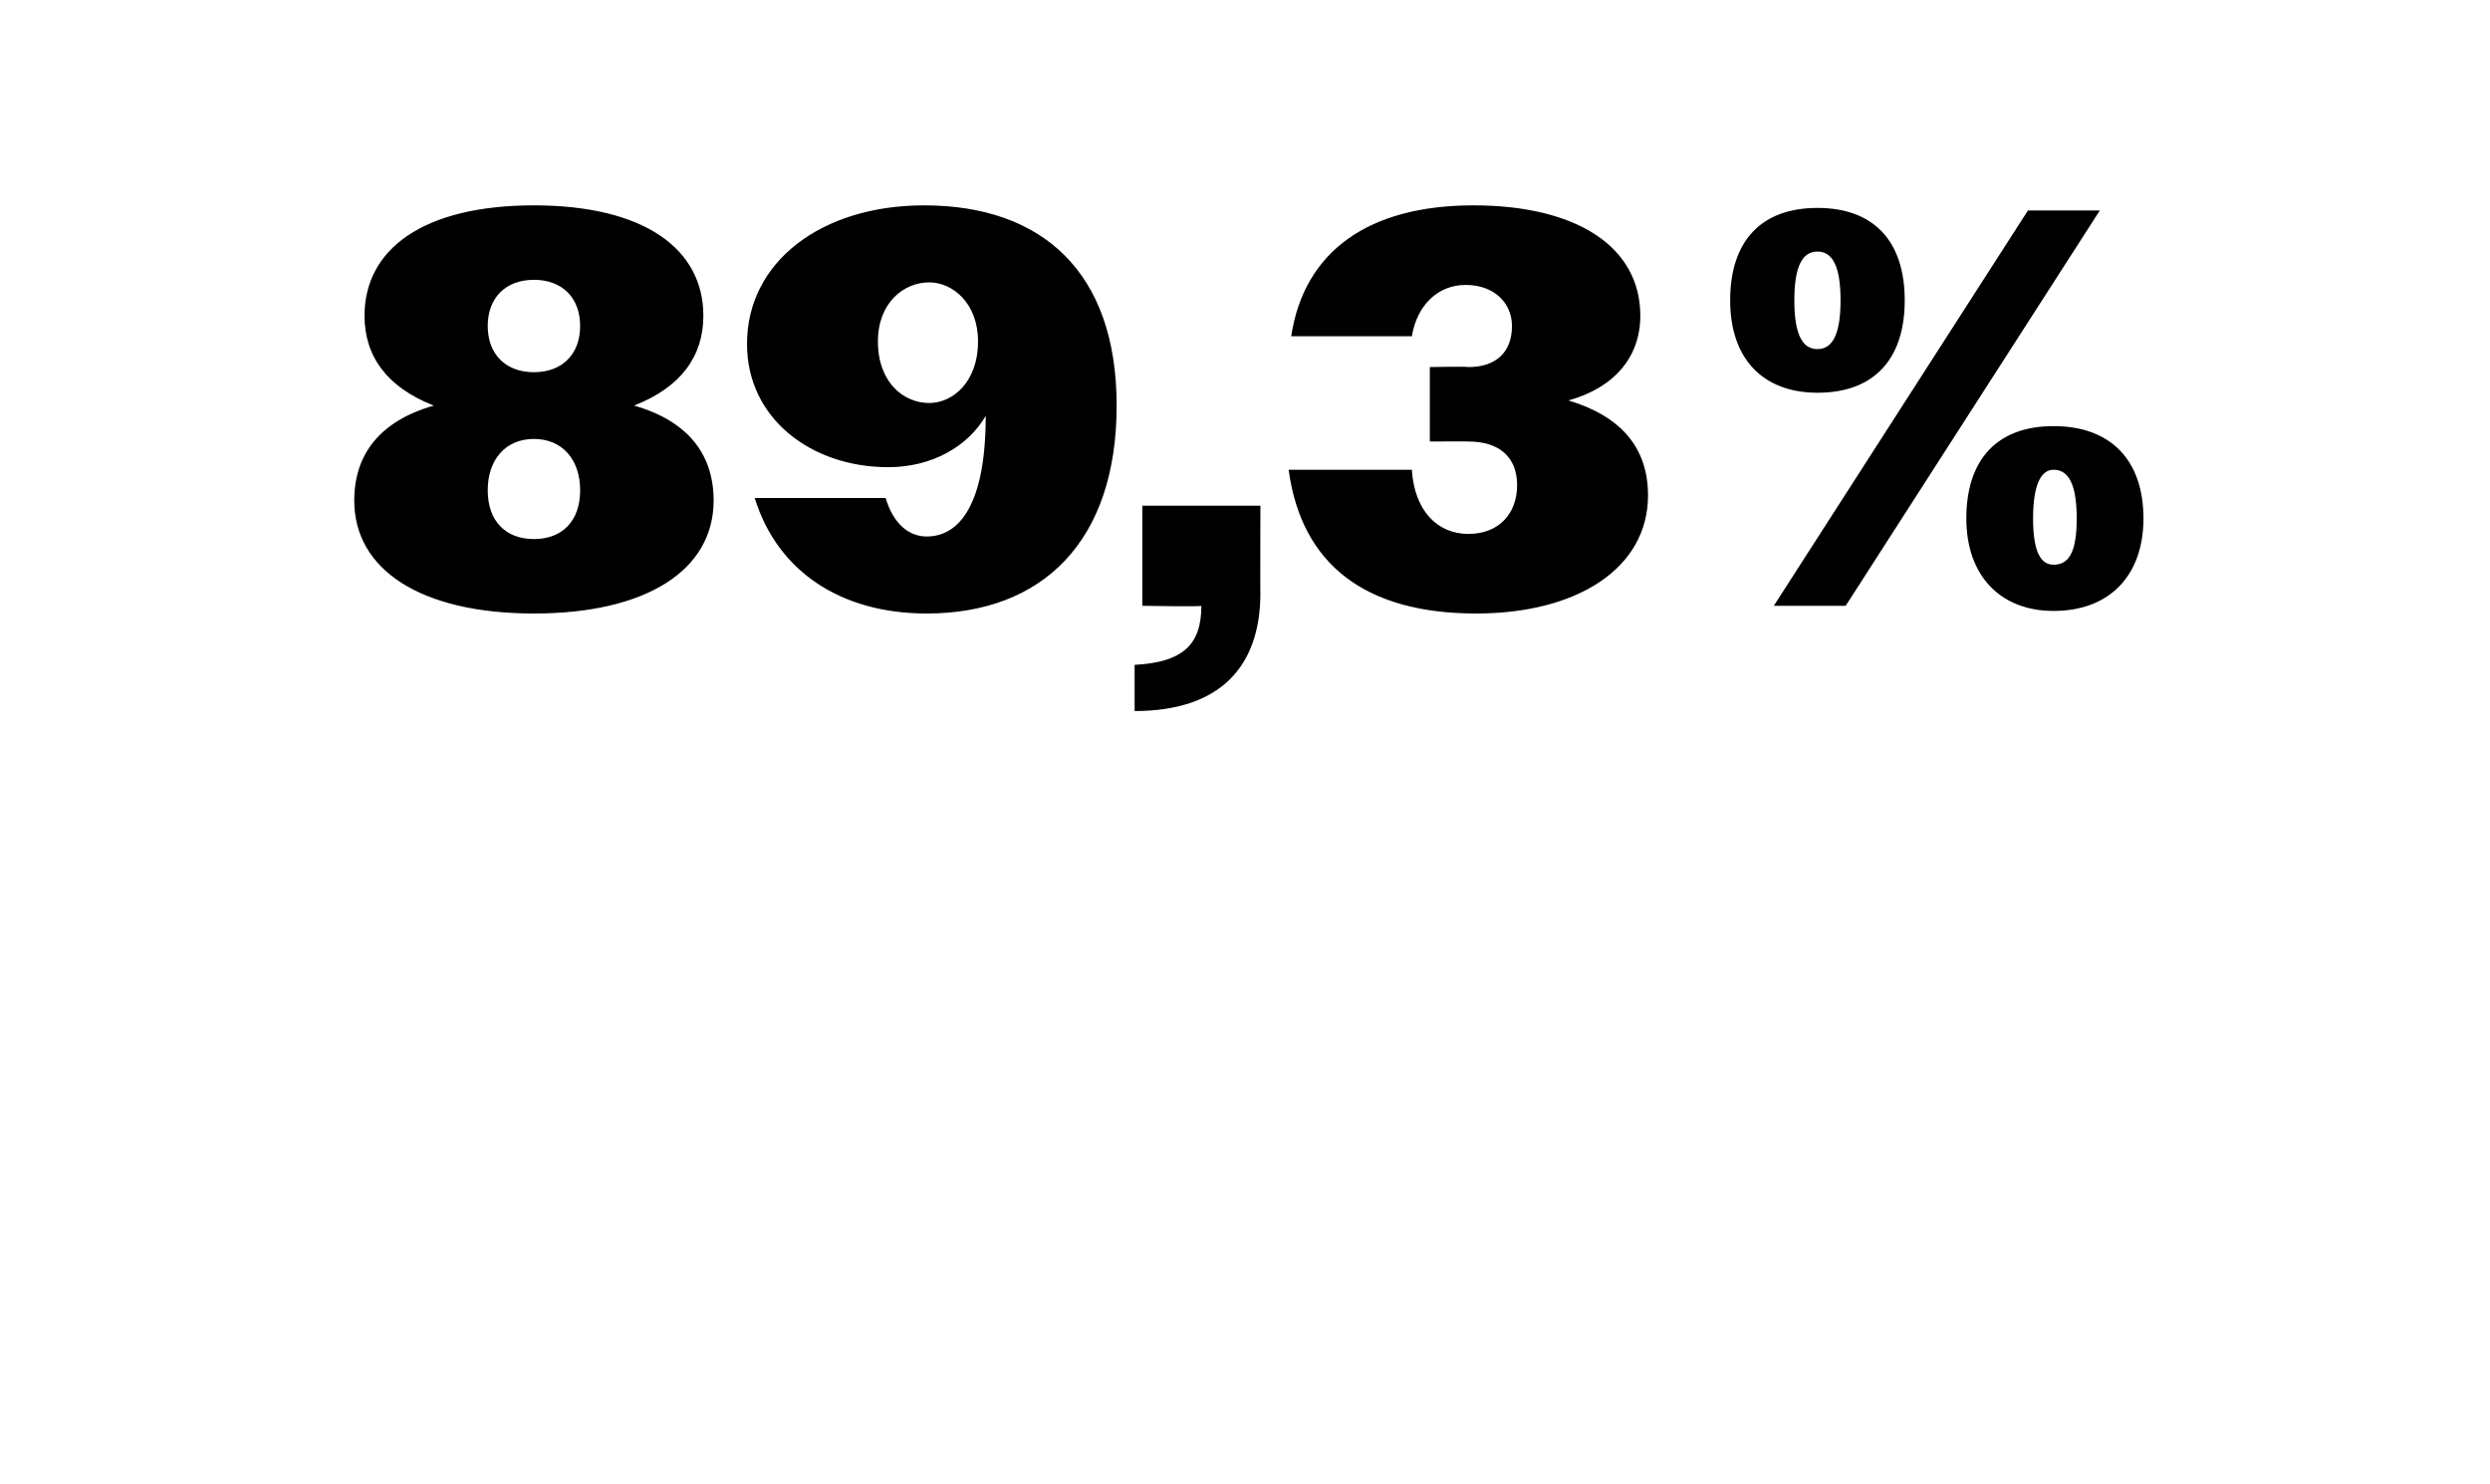 <?xml version="1.0" standalone="no"?><!DOCTYPE svg PUBLIC "-//W3C//DTD SVG 1.1//EN" "http://www.w3.org/Graphics/SVG/1.1/DTD/svg11.dtd"><svg xmlns="http://www.w3.org/2000/svg" version="1.1" width="97px" height="57.8px" viewBox="0 -1 97 57.8" style="top:-1px">  <desc>89,3%</desc>  <defs/>  <g id="Polygon106596">    <path d="M 13.8 18.5 C 13.8 16.7 14.8 15.4 16.9 14.8 C 15.1 14.1 14.2 12.9 14.2 11.3 C 14.2 8.7 16.5 7 20.8 7 C 25.1 7 27.4 8.7 27.4 11.3 C 27.4 12.9 26.5 14.1 24.7 14.8 C 26.8 15.4 27.8 16.7 27.8 18.5 C 27.8 21.2 25.2 22.9 20.8 22.9 C 16.4 22.9 13.8 21.2 13.8 18.5 Z M 22.6 11.7 C 22.6 10.6 21.9 9.9 20.8 9.9 C 19.7 9.9 19 10.6 19 11.7 C 19 12.8 19.7 13.5 20.8 13.5 C 21.9 13.5 22.6 12.8 22.6 11.7 Z M 22.6 18.1 C 22.6 16.9 21.9 16.1 20.8 16.1 C 19.7 16.1 19 16.9 19 18.1 C 19 19.3 19.7 20 20.8 20 C 21.9 20 22.6 19.3 22.6 18.1 Z M 29.4 18.4 C 29.4 18.4 34.5 18.4 34.5 18.4 C 34.8 19.4 35.4 19.9 36.1 19.9 C 37.4 19.9 38.4 18.6 38.4 15.2 C 37.7 16.4 36.3 17.2 34.6 17.2 C 31.6 17.2 29.1 15.3 29.1 12.4 C 29.1 9.2 32 7 36 7 C 40.6 7 43.5 9.6 43.5 14.8 C 43.5 20.1 40.6 22.9 36.1 22.9 C 32.8 22.9 30.3 21.3 29.4 18.4 Z M 38.1 12.3 C 38.1 10.8 37.1 10 36.2 10 C 35.2 10 34.2 10.8 34.2 12.3 C 34.2 13.9 35.2 14.7 36.2 14.7 C 37.1 14.7 38.1 13.9 38.1 12.3 Z M 44.2 24.9 C 46.1 24.8 46.8 24.1 46.8 22.6 C 46.83 22.64 44.5 22.6 44.5 22.6 L 44.5 18.7 L 49.1 18.7 C 49.1 18.7 49.09 22.13 49.1 22.1 C 49.1 25 47.5 26.7 44.2 26.7 C 44.2 26.7 44.2 24.9 44.2 24.9 Z M 50.2 17.3 C 50.2 17.3 55 17.3 55 17.3 C 55.1 18.9 56 19.8 57.2 19.8 C 58.4 19.8 59.1 19 59.1 17.9 C 59.1 16.8 58.4 16.2 57.2 16.2 C 57.21 16.19 55.7 16.2 55.7 16.2 L 55.7 13.3 C 55.7 13.3 57.17 13.27 57.2 13.3 C 58.3 13.3 58.9 12.7 58.9 11.7 C 58.9 10.8 58.2 10.1 57.1 10.1 C 56 10.1 55.2 10.9 55 12.1 C 55 12.1 50.3 12.1 50.3 12.1 C 50.8 8.8 53.3 7 57.4 7 C 61.4 7 63.9 8.6 63.9 11.3 C 63.9 12.9 62.9 14.1 61.1 14.6 C 63.1 15.2 64.2 16.4 64.2 18.3 C 64.2 21.1 61.5 22.9 57.5 22.9 C 53.2 22.9 50.7 21 50.2 17.3 Z M 79 7.2 L 81.8 7.2 L 71.9 22.6 L 69.1 22.6 L 79 7.2 Z M 67.4 10.7 C 67.4 8.4 68.6 7.1 70.8 7.1 C 73 7.1 74.2 8.4 74.2 10.7 C 74.2 13 73 14.3 70.8 14.3 C 68.7 14.3 67.4 13 67.4 10.7 Z M 71.7 10.7 C 71.7 9.4 71.4 8.8 70.8 8.8 C 70.2 8.8 69.9 9.4 69.9 10.7 C 69.9 12 70.2 12.6 70.8 12.6 C 71.4 12.6 71.7 12 71.7 10.7 Z M 76.6 19.2 C 76.6 16.9 77.8 15.6 80 15.6 C 82.2 15.6 83.5 16.9 83.5 19.2 C 83.5 21.4 82.2 22.8 80 22.8 C 77.9 22.8 76.6 21.4 76.6 19.2 Z M 80.9 19.2 C 80.9 17.9 80.6 17.3 80 17.3 C 79.5 17.3 79.2 17.9 79.2 19.2 C 79.2 20.5 79.5 21 80 21 C 80.6 21 80.9 20.5 80.9 19.2 Z " stroke="none" fill="#000"/>  </g></svg>